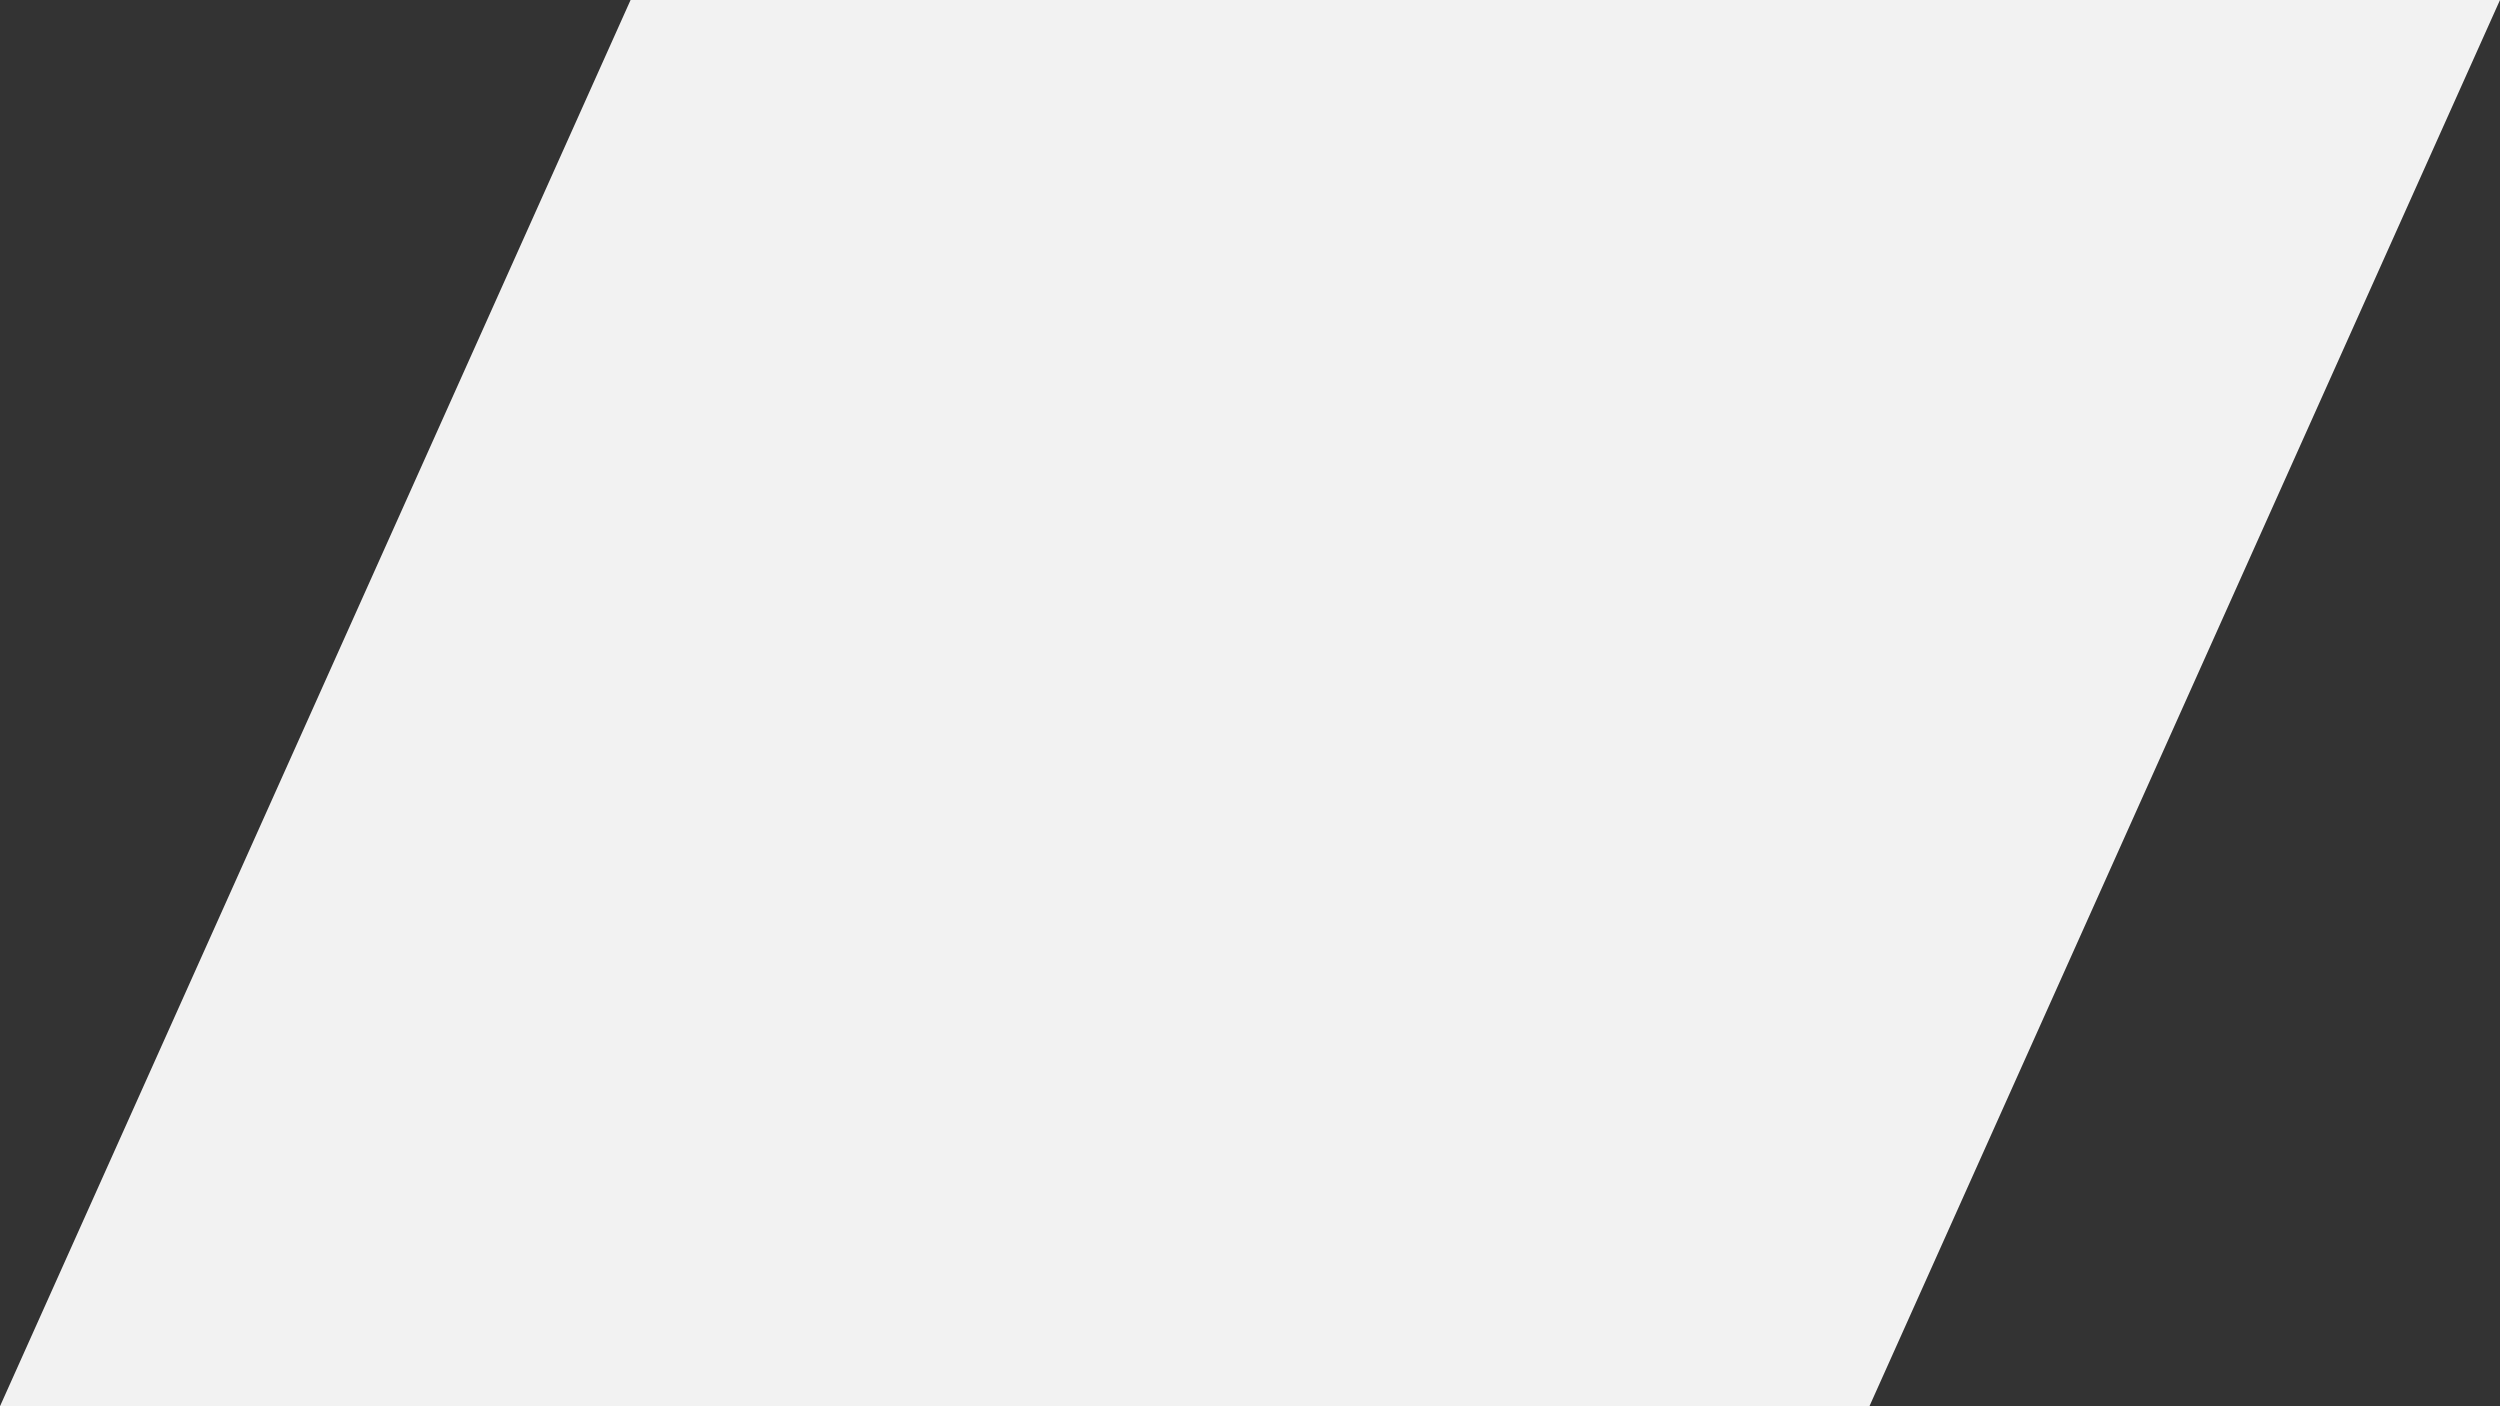 <?xml version="1.0" encoding="utf-8"?>
<svg xmlns="http://www.w3.org/2000/svg" height="2475" overflow="hidden" width="4400">
  <rect width="100%" height="100%" fill="#333333" stroke="none"/>
  <g>
    <path d="M0 2475 1109.82 0 4400 0 3290.18 2475Z" fill="#F2F2F2" fill-rule="evenodd"/>
  </g>
</svg>